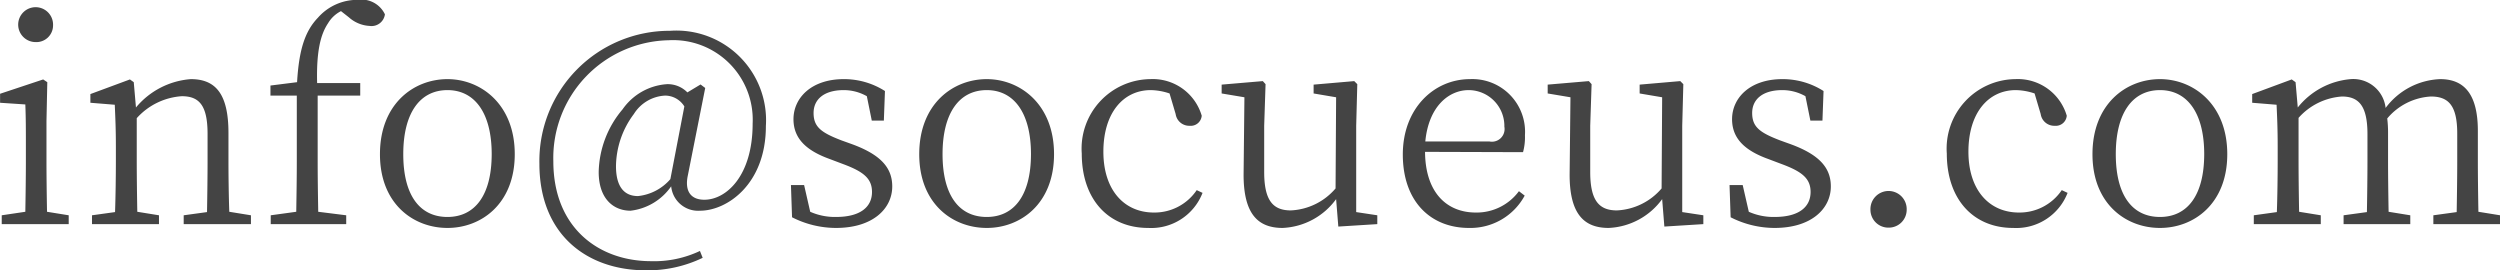 <svg xmlns="http://www.w3.org/2000/svg" width="163.969" height="17.71" viewBox="0 0 163.969 17.71">
  <defs>
    <style>
      .cls-1 {
        fill: #444;
        fill-rule: evenodd;
      }
    </style>
  </defs>
  <path id="mail.svg" class="cls-1" d="M352.953,5508.89a1.094,1.094,0,0,0,1.152-1.1A1.144,1.144,0,1,0,352.953,5508.89Zm0.756,11.13c-0.018-.99-0.036-2.38-0.036-3.3v-2.64l0.054-2.56-0.27-.18-2.827.94v0.59l1.656,0.11c0.036,0.9.036,1.62,0.036,2.74v1c0,0.92-.018,2.31-0.036,3.3l-1.548.23v0.58h4.393v-0.58Zm11.954,0c-0.036-.99-0.054-2.36-0.054-3.3v-1.87c0-2.54-.829-3.53-2.467-3.53a5.178,5.178,0,0,0-3.6,1.86l-0.144-1.66-0.252-.18-2.593.96v0.57l1.6,0.13c0.036,0.84.072,1.6,0.072,2.73v0.99c0,0.92-.018,2.31-0.054,3.32l-1.512.21v0.58h4.393v-0.58l-1.422-.23c-0.018-.99-0.036-2.38-0.036-3.3v-2.84a4.362,4.362,0,0,1,2.953-1.44c1.152,0,1.692.61,1.692,2.48v1.8c0,0.94-.018,2.33-0.036,3.32l-1.53.21v0.58h4.411v-0.58Zm2.7-8.28v0.66h1.728v4.32c0,1.1-.018,2.2-0.036,3.3l-1.674.23v0.58h4.951v-0.58l-1.836-.23c-0.018-1.1-.036-2.2-0.036-3.3v-4.32h2.791v-0.82h-2.827c-0.054-2.11.234-3.21,0.72-3.93a2.07,2.07,0,0,1,.846-0.79l0.522,0.41a2.2,2.2,0,0,0,1.351.56,0.885,0.885,0,0,0,1.008-.76,1.7,1.7,0,0,0-1.782-.95,3.44,3.44,0,0,0-2.611,1.17c-0.864.9-1.242,2.12-1.369,4.23Zm11.611,9.34c2.215,0,4.412-1.58,4.412-4.84,0-3.28-2.233-4.92-4.412-4.92-2.232,0-4.429,1.64-4.429,4.92C375.542,5519.5,377.739,5521.08,379.971,5521.08Zm0-.72c-1.818,0-2.9-1.42-2.9-4.12,0-2.68,1.081-4.2,2.9-4.2,1.8,0,2.9,1.52,2.9,4.2C382.87,5518.94,381.772,5520.36,379.971,5520.36Zm14.618-2.48a3.25,3.25,0,0,1-2.125,1.11c-0.936,0-1.441-.66-1.441-1.96a5.8,5.8,0,0,1,1.171-3.42,2.564,2.564,0,0,1,2.052-1.21,1.488,1.488,0,0,1,1.261.71Zm2.286-5.98-0.306-.23-0.864.52a1.8,1.8,0,0,0-1.333-.54,3.861,3.861,0,0,0-2.916,1.65,6.558,6.558,0,0,0-1.567,4.11c0,1.78.99,2.54,2.089,2.54a3.767,3.767,0,0,0,2.665-1.6,1.774,1.774,0,0,0,1.89,1.6c1.765,0,4.321-1.73,4.321-5.55a5.881,5.881,0,0,0-6.283-6.25,8.539,8.539,0,0,0-8.571,8.72c0,4.63,3.1,6.99,7,6.99a8.321,8.321,0,0,0,3.709-.82l-0.18-.45a7.02,7.02,0,0,1-3.205.67c-3.439,0-6.41-2.2-6.41-6.55a7.722,7.722,0,0,1,7.562-7.94,5.221,5.221,0,0,1,5.51,5.47c0,3.42-1.728,4.99-3.169,4.99-0.9,0-1.3-.58-1.08-1.6Zm8.944,3.44c-1.332-.51-1.837-0.88-1.837-1.8,0-.88.667-1.5,1.981-1.5a3.074,3.074,0,0,1,1.513.4l0.324,1.6h0.792l0.072-1.94a4.981,4.981,0,0,0-2.7-.78c-2.125,0-3.3,1.23-3.3,2.63,0,1.33.936,2.09,2.377,2.61l0.9,0.34c1.314,0.49,1.873.94,1.873,1.82,0,0.98-.757,1.64-2.359,1.64a4,4,0,0,1-1.693-.34l-0.4-1.75h-0.864l0.072,2.11a6.361,6.361,0,0,0,2.881.7c2.449,0,3.691-1.29,3.691-2.72,0-1.2-.72-2.07-2.629-2.77Zm9.522,5.74c2.215,0,4.412-1.58,4.412-4.84,0-3.28-2.233-4.92-4.412-4.92-2.232,0-4.429,1.64-4.429,4.92C410.912,5519.5,413.109,5521.08,415.341,5521.08Zm0-.72c-1.818,0-2.9-1.42-2.9-4.12,0-2.68,1.081-4.2,2.9-4.2,1.8,0,2.9,1.52,2.9,4.2C418.24,5518.94,417.142,5520.36,415.341,5520.36Zm13.771-1.76a3.339,3.339,0,0,1-2.809,1.47c-1.944,0-3.313-1.47-3.313-3.99,0-2.54,1.3-4.04,3.115-4.04a4.041,4.041,0,0,1,1.225.22l0.4,1.35a0.9,0.9,0,0,0,.918.77,0.723,0.723,0,0,0,.792-0.66,3.346,3.346,0,0,0-3.385-2.4,4.555,4.555,0,0,0-4.483,4.88c0,2.99,1.729,4.88,4.357,4.88a3.611,3.611,0,0,0,3.565-2.3Zm10.459,1.44v-5.66l0.072-2.73-0.2-.2-2.665.23v0.58l1.476,0.25-0.036,5.98a4.1,4.1,0,0,1-2.935,1.44c-1.17,0-1.746-.65-1.746-2.52v-3.03l0.09-2.73-0.18-.2-2.7.23v0.58l1.494,0.25-0.054,5.01c-0.018,2.64.937,3.56,2.557,3.56a4.584,4.584,0,0,0,3.511-1.89l0.144,1.8,2.557-.16v-0.58Zm4.533-4.63c0.217-2.29,1.531-3.37,2.845-3.37a2.352,2.352,0,0,1,2.341,2.4,0.831,0.831,0,0,1-.972.97H444.1Zm6.41,0.7a3.72,3.72,0,0,0,.126-1.11,3.456,3.456,0,0,0-3.6-3.68c-2.376,0-4.411,1.93-4.411,4.94,0,3.08,1.819,4.82,4.339,4.82a4.047,4.047,0,0,0,3.655-2.12l-0.378-.29a3.447,3.447,0,0,1-2.827,1.4c-1.908,0-3.313-1.31-3.331-3.98Zm10.441,3.93v-5.66l0.072-2.73-0.2-.2-2.665.23v0.58l1.476,0.25-0.036,5.98a4.1,4.1,0,0,1-2.935,1.44c-1.17,0-1.746-.65-1.746-2.52v-3.03l0.09-2.73-0.18-.2-2.7.23v0.58l1.494,0.25-0.054,5.01c-0.018,2.64.937,3.56,2.557,3.56a4.584,4.584,0,0,0,3.511-1.89l0.144,1.8,2.557-.16v-0.58Zm6.424-4.7c-1.332-.51-1.837-0.88-1.837-1.8,0-.88.667-1.5,1.981-1.5a3.074,3.074,0,0,1,1.513.4l0.324,1.6h0.792l0.072-1.94a4.981,4.981,0,0,0-2.7-.78c-2.125,0-3.3,1.23-3.3,2.63,0,1.33.936,2.09,2.377,2.61l0.9,0.34c1.314,0.49,1.873.94,1.873,1.82,0,0.98-.757,1.64-2.359,1.64a4,4,0,0,1-1.693-.34l-0.4-1.75h-0.864l0.072,2.11a6.361,6.361,0,0,0,2.881.7c2.449,0,3.691-1.29,3.691-2.72,0-1.2-.72-2.07-2.629-2.77Zm7.11,5.72a1.174,1.174,0,0,0,1.188-1.18,1.189,1.189,0,1,0-2.377,0A1.174,1.174,0,0,0,474.489,5521.06Zm11.359-2.46a3.339,3.339,0,0,1-2.809,1.47c-1.944,0-3.313-1.47-3.313-3.99,0-2.54,1.3-4.04,3.115-4.04a4.041,4.041,0,0,1,1.225.22l0.4,1.35a0.9,0.9,0,0,0,.918.77,0.723,0.723,0,0,0,.792-0.66,3.346,3.346,0,0,0-3.385-2.4,4.555,4.555,0,0,0-4.483,4.88c0,2.99,1.729,4.88,4.357,4.88a3.611,3.611,0,0,0,3.565-2.3Zm6.443,2.48c2.215,0,4.412-1.58,4.412-4.84,0-3.28-2.233-4.92-4.412-4.92-2.232,0-4.429,1.64-4.429,4.92C487.862,5519.5,490.059,5521.08,492.291,5521.08Zm0-.72c-1.818,0-2.9-1.42-2.9-4.12,0-2.68,1.08-4.2,2.9-4.2,1.8,0,2.9,1.52,2.9,4.2C495.19,5518.94,494.092,5520.36,492.291,5520.36Zm20.883-.34c-0.018-.99-0.036-2.36-0.036-3.3v-2.01c0-2.43-.918-3.39-2.466-3.39a4.674,4.674,0,0,0-3.583,1.89,2.133,2.133,0,0,0-2.287-1.89,4.966,4.966,0,0,0-3.475,1.86l-0.144-1.66-0.252-.18-2.593.96v0.57l1.6,0.13c0.036,0.83.072,1.58,0.072,2.73v0.99c0,0.92-.018,2.31-0.054,3.32l-1.512.21v0.58h4.393v-0.58l-1.422-.23c-0.018-.99-0.036-2.38-0.036-3.3v-2.86a4.185,4.185,0,0,1,2.845-1.4c1.116,0,1.674.63,1.674,2.46v1.8c0,0.94-.018,2.33-0.036,3.32l-1.53.21v0.58h4.375v-0.58l-1.422-.23c-0.018-.99-0.036-2.36-0.036-3.3v-1.87a7.779,7.779,0,0,0-.054-0.95,4.026,4.026,0,0,1,2.862-1.44c1.135,0,1.729.56,1.729,2.43v1.83c0,0.94-.018,2.31-0.036,3.32l-1.53.21v0.58H514.6v-0.58Z" transform="translate(-350.625 -5506.13)"/>
</svg>

